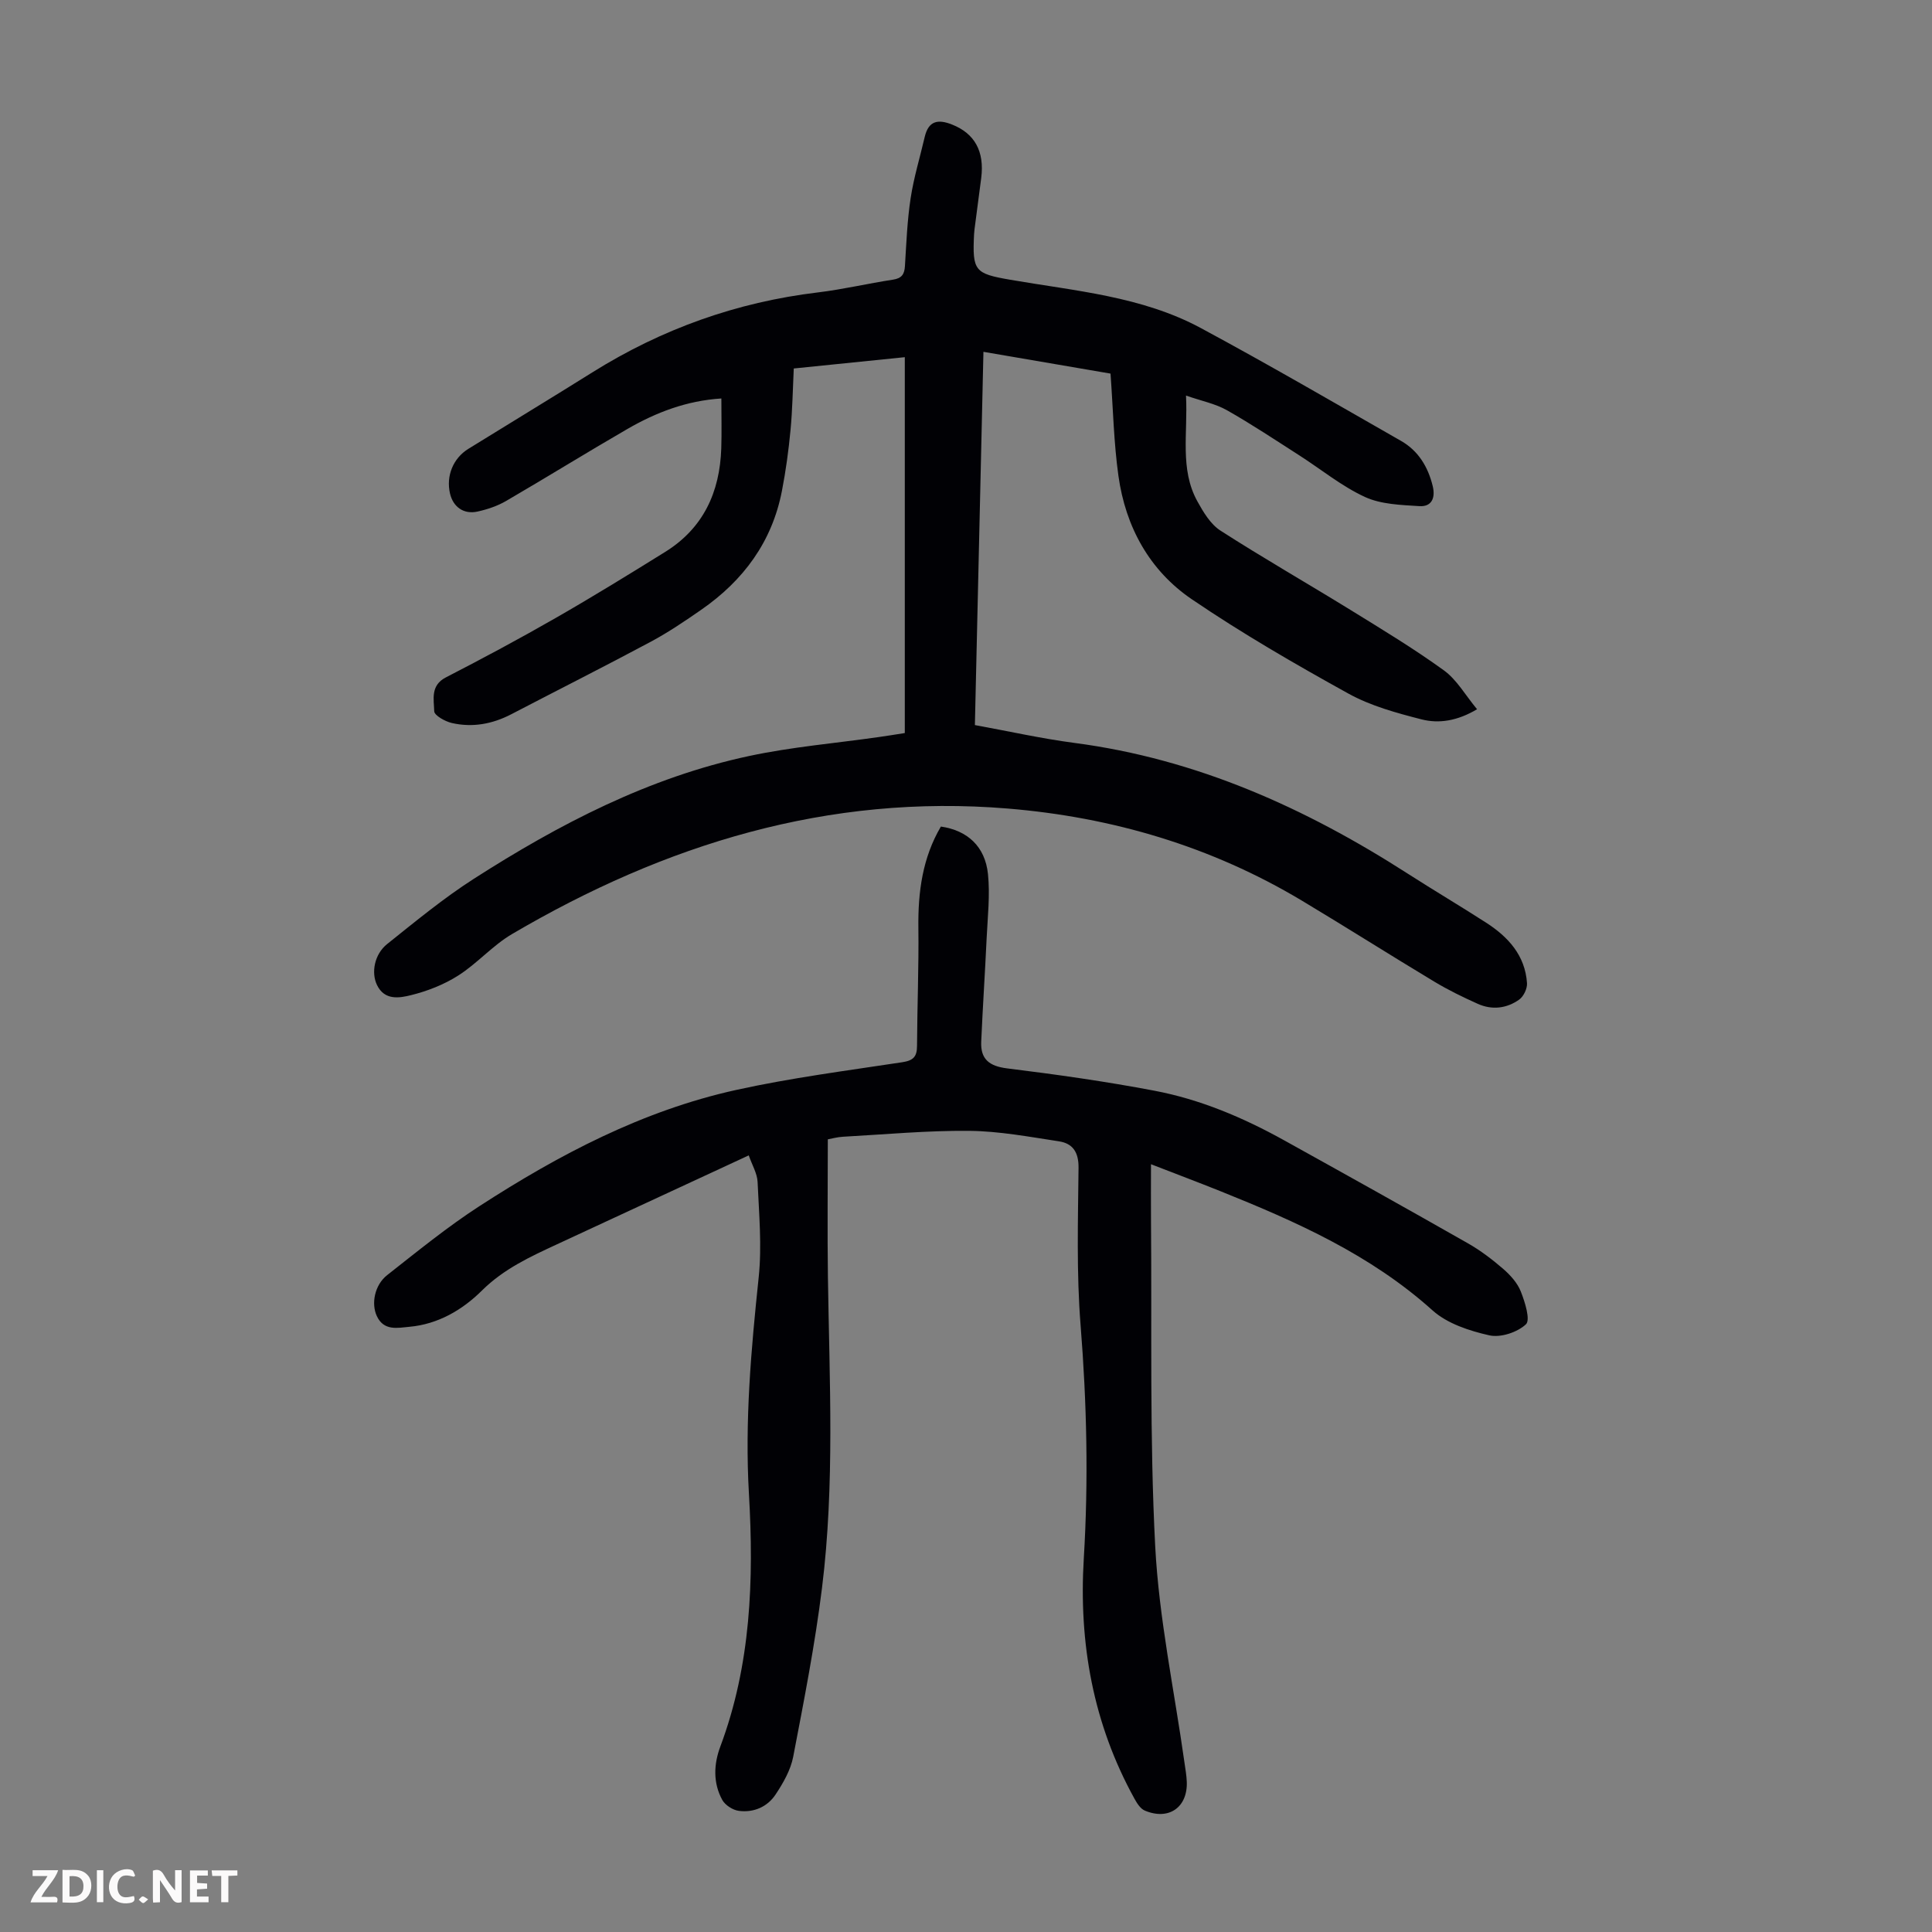 <svg enable-background="new 0 0 400 400" viewBox="0 0 400 400" xmlns="http://www.w3.org/2000/svg"><rect x="0" y="0" width="400" height="400" fill="#808080" stroke="none"/><g fill="#fbfafa"><path d="m37.59 393.81c-.92.31-1.52.05-2-.78-.7-1.2-1.52-2.34-2.47-3.78v4.59c-.55.03-.95.05-1.41.07-.03-.37-.06-.64-.06-.91 0-1.91 0-3.81 0-5.7 1.13-.41 1.77-.03 2.29.91.62 1.11 1.38 2.14 2.31 3.19v-4.2h1.35v6.61z"/><path d="m12.94 393.88v-6.75c1.9.19 3.93-.54 5.37 1.29.8 1.01.78 2.88.03 3.97-1.37 1.97-3.4 1.51-5.4 1.49m1.45-1.22c2.04.12 2.92-.58 2.89-2.21-.03-1.51-.98-2.19-2.89-2z"/><path d="m11.81 393.87h-5.49c.68-2.18 2.47-3.48 3.51-5.45h-3.08v-1.21h5.29c-.71 2.13-2.44 3.48-3.47 5.51.86 0 1.63.04 2.39-.01.79-.05 1.14.21.85 1.16"/><path d="m39.33 393.86v-6.61h3.7v1.07h-2.22v1.52c.68.04 1.34.09 2.07.13v1.07c-.72.05-1.38.09-2.1.14v1.48h2.4v1.19h-3.85z"/><path d="m27.71 388.56c-1.15-.3-2.46-.61-3.1.64-.37.73-.41 1.93-.06 2.67.63 1.35 1.99.93 3.17.68.35.94-.01 1.32-.93 1.46-1.62.25-3.05-.27-3.76-1.48-.73-1.24-.6-3.03.31-4.17.88-1.11 2.71-1.7 4-1.16.32.13.44.74.65 1.12-.1.08-.19.16-.28.24"/><path d="m49.15 387.24v1.07c-.59.02-1.17.05-1.87.08v5.44h-1.48v-5.44h-1.85c-.05-.4-.08-.73-.13-1.15z"/><path d="m20.06 387.21h1.33v6.62h-1.33z"/><path d="m30.68 393.25c-.49.38-.8.79-1.05.76-.32-.05-.6-.45-.9-.7.26-.24.51-.64.8-.67.29-.04.62.3 1.15.61"/></g><path d="m245.55 81.9c.4 7.92-1.32 15.21 2.34 21.87 1.24 2.25 2.74 4.77 4.8 6.09 8.83 5.68 17.95 10.89 26.88 16.4 6.55 4.04 13.15 8.03 19.37 12.53 2.68 1.94 4.45 5.14 6.87 8.05-4.05 2.41-7.87 3.03-11.53 2.09-5.15-1.32-10.46-2.77-15.07-5.31-11.05-6.11-22.03-12.46-32.46-19.55-8.77-5.96-13.72-15.01-15.19-25.54-.96-6.84-1.1-13.8-1.64-21.18-8.45-1.45-17.08-2.93-26.31-4.51-.59 25.91-1.18 51.45-1.77 77.28 7 1.27 13.75 2.79 20.58 3.69 25.28 3.31 47.83 13.44 69.04 27.07 5.36 3.44 10.85 6.69 16.21 10.14 4.59 2.95 8.1 6.79 8.48 12.54.07 1.11-.7 2.73-1.6 3.38-2.6 1.86-5.64 2.22-8.6.89-3.05-1.37-6.08-2.84-8.94-4.56-9.2-5.53-18.27-11.29-27.48-16.81-18.76-11.23-39.22-17.27-60.89-19.06-37.15-3.07-70.98 7.38-102.65 26-4 2.35-7.18 6.07-11.11 8.57-2.95 1.88-6.39 3.23-9.8 4.07-2.38.59-5.47 1.14-7.03-2.11-1.23-2.55-.55-6.36 2.12-8.49 5.85-4.67 11.65-9.47 17.94-13.5 17.68-11.33 36.23-20.98 56.95-25.41 8.83-1.89 17.91-2.65 26.87-3.93 1.65-.23 3.29-.5 5.4-.83 0-25.87 0-51.68 0-77.82-7.46.76-15.08 1.53-22.99 2.34-.21 4.34-.27 8.56-.67 12.74-.4 4.22-.97 8.44-1.78 12.6-2.04 10.56-7.99 18.57-16.7 24.61-3.4 2.36-6.84 4.69-10.48 6.64-9.55 5.11-19.23 9.98-28.84 14.99-3.92 2.04-8.05 2.8-12.33 1.82-1.39-.32-3.62-1.57-3.64-2.44-.06-2.44-.83-5.33 2.41-7 7.65-3.94 15.25-8.01 22.71-12.29 7.66-4.39 15.18-9.02 22.68-13.68 7.91-4.91 11.33-12.37 11.63-21.44.11-3.33.02-6.67.02-10.34-7.24.46-13.54 2.9-19.46 6.32-8.42 4.87-16.69 10-25.09 14.89-1.8 1.05-3.88 1.75-5.92 2.2-2.89.64-5.08-.96-5.72-3.77-.82-3.6.64-7.24 3.79-9.2 8.56-5.3 17.17-10.51 25.7-15.85 14.35-8.98 29.87-14.53 46.7-16.55 5.21-.63 10.34-1.85 15.53-2.64 1.82-.28 2.38-1.12 2.48-2.84.29-4.69.47-9.41 1.18-14.04.65-4.27 1.93-8.44 2.91-12.66.79-3.37 2.75-3.74 5.7-2.56 4.61 1.84 6.71 5.49 6 11.06-.45 3.55-.93 7.09-1.39 10.64-.04.33-.07.67-.09 1-.38 7.62.16 8.15 7.49 9.42 13.41 2.32 27.22 3.41 39.46 10 13.97 7.52 27.69 15.5 41.46 23.37 3.57 2.04 5.58 5.37 6.55 9.35.6 2.46-.23 4.31-2.75 4.15-3.81-.24-7.94-.36-11.29-1.9-4.81-2.22-9.04-5.7-13.55-8.59-4.98-3.19-9.91-6.48-15.06-9.39-2.36-1.33-5.17-1.88-8.43-3.01z" fill="#010105"/><path d="m171.39 235.89c0 9.7-.11 19.08.02 28.45.31 21.48 1.44 43.01-1.22 64.4-1.45 11.74-3.74 23.38-5.97 35-.53 2.74-2.07 5.42-3.65 7.8-1.7 2.56-4.52 3.78-7.6 3.38-1.25-.16-2.83-1.18-3.43-2.26-1.94-3.53-1.77-7.42-.4-11.07 6.34-16.95 6.95-34.51 5.92-52.28-.88-15.03.45-29.94 2.02-44.87.68-6.51.06-13.17-.23-19.74-.08-1.76-1.13-3.48-1.83-5.49-10.21 4.73-19.93 9.24-29.64 13.74-3.35 1.55-6.69 3.11-10.04 4.66-5.56 2.58-11.03 5.09-15.56 9.58-4.04 4.01-9.09 6.98-15.03 7.51-2.44.22-5.27.91-6.73-2.22-1.19-2.54-.49-6.42 2.15-8.49 6.24-4.9 12.42-9.95 19.06-14.25 16.49-10.68 33.83-19.81 53.19-24.08 11.34-2.5 22.9-3.99 34.4-5.74 2.28-.35 3.03-1.15 3.04-3.36.04-8.16.38-16.32.28-24.48-.09-7.4.85-14.48 4.66-20.95 5.47.79 9.16 4.1 9.75 9.84.45 4.39-.07 8.89-.28 13.33-.33 7.13-.81 14.25-1.12 21.38-.16 3.63 1.68 5.06 5.38 5.52 10.2 1.26 20.39 2.7 30.48 4.62 9.5 1.8 18.39 5.57 26.84 10.26 12.71 7.05 25.41 14.13 38.04 21.32 2.61 1.48 5.05 3.34 7.32 5.3 1.49 1.29 2.96 2.92 3.66 4.7.86 2.18 2.02 5.87 1.06 6.78-1.76 1.66-5.24 2.81-7.57 2.29-4.13-.93-8.71-2.42-11.77-5.17-12.85-11.55-28.21-18.37-43.92-24.68-4.52-1.81-9.08-3.53-14.37-5.58 0 4.15-.03 7.7 0 11.26.2 22.6-.3 45.24.87 67.79.78 15.01 3.96 29.89 6.06 44.82.19 1.33.43 2.66.48 3.99.2 5.32-3.76 8.06-8.72 5.95-.88-.38-1.58-1.49-2.09-2.41-8.59-15.53-11.58-32.23-10.51-49.83.98-16.11.62-32.18-.67-48.3-.86-10.8-.53-21.7-.42-32.55.03-3.23-1.21-5.03-4.06-5.46-6.17-.94-12.37-2.11-18.57-2.17-8.71-.08-17.42.74-26.13 1.22-1.19.06-2.36.4-3.15.54z" fill="#010105"/></svg>